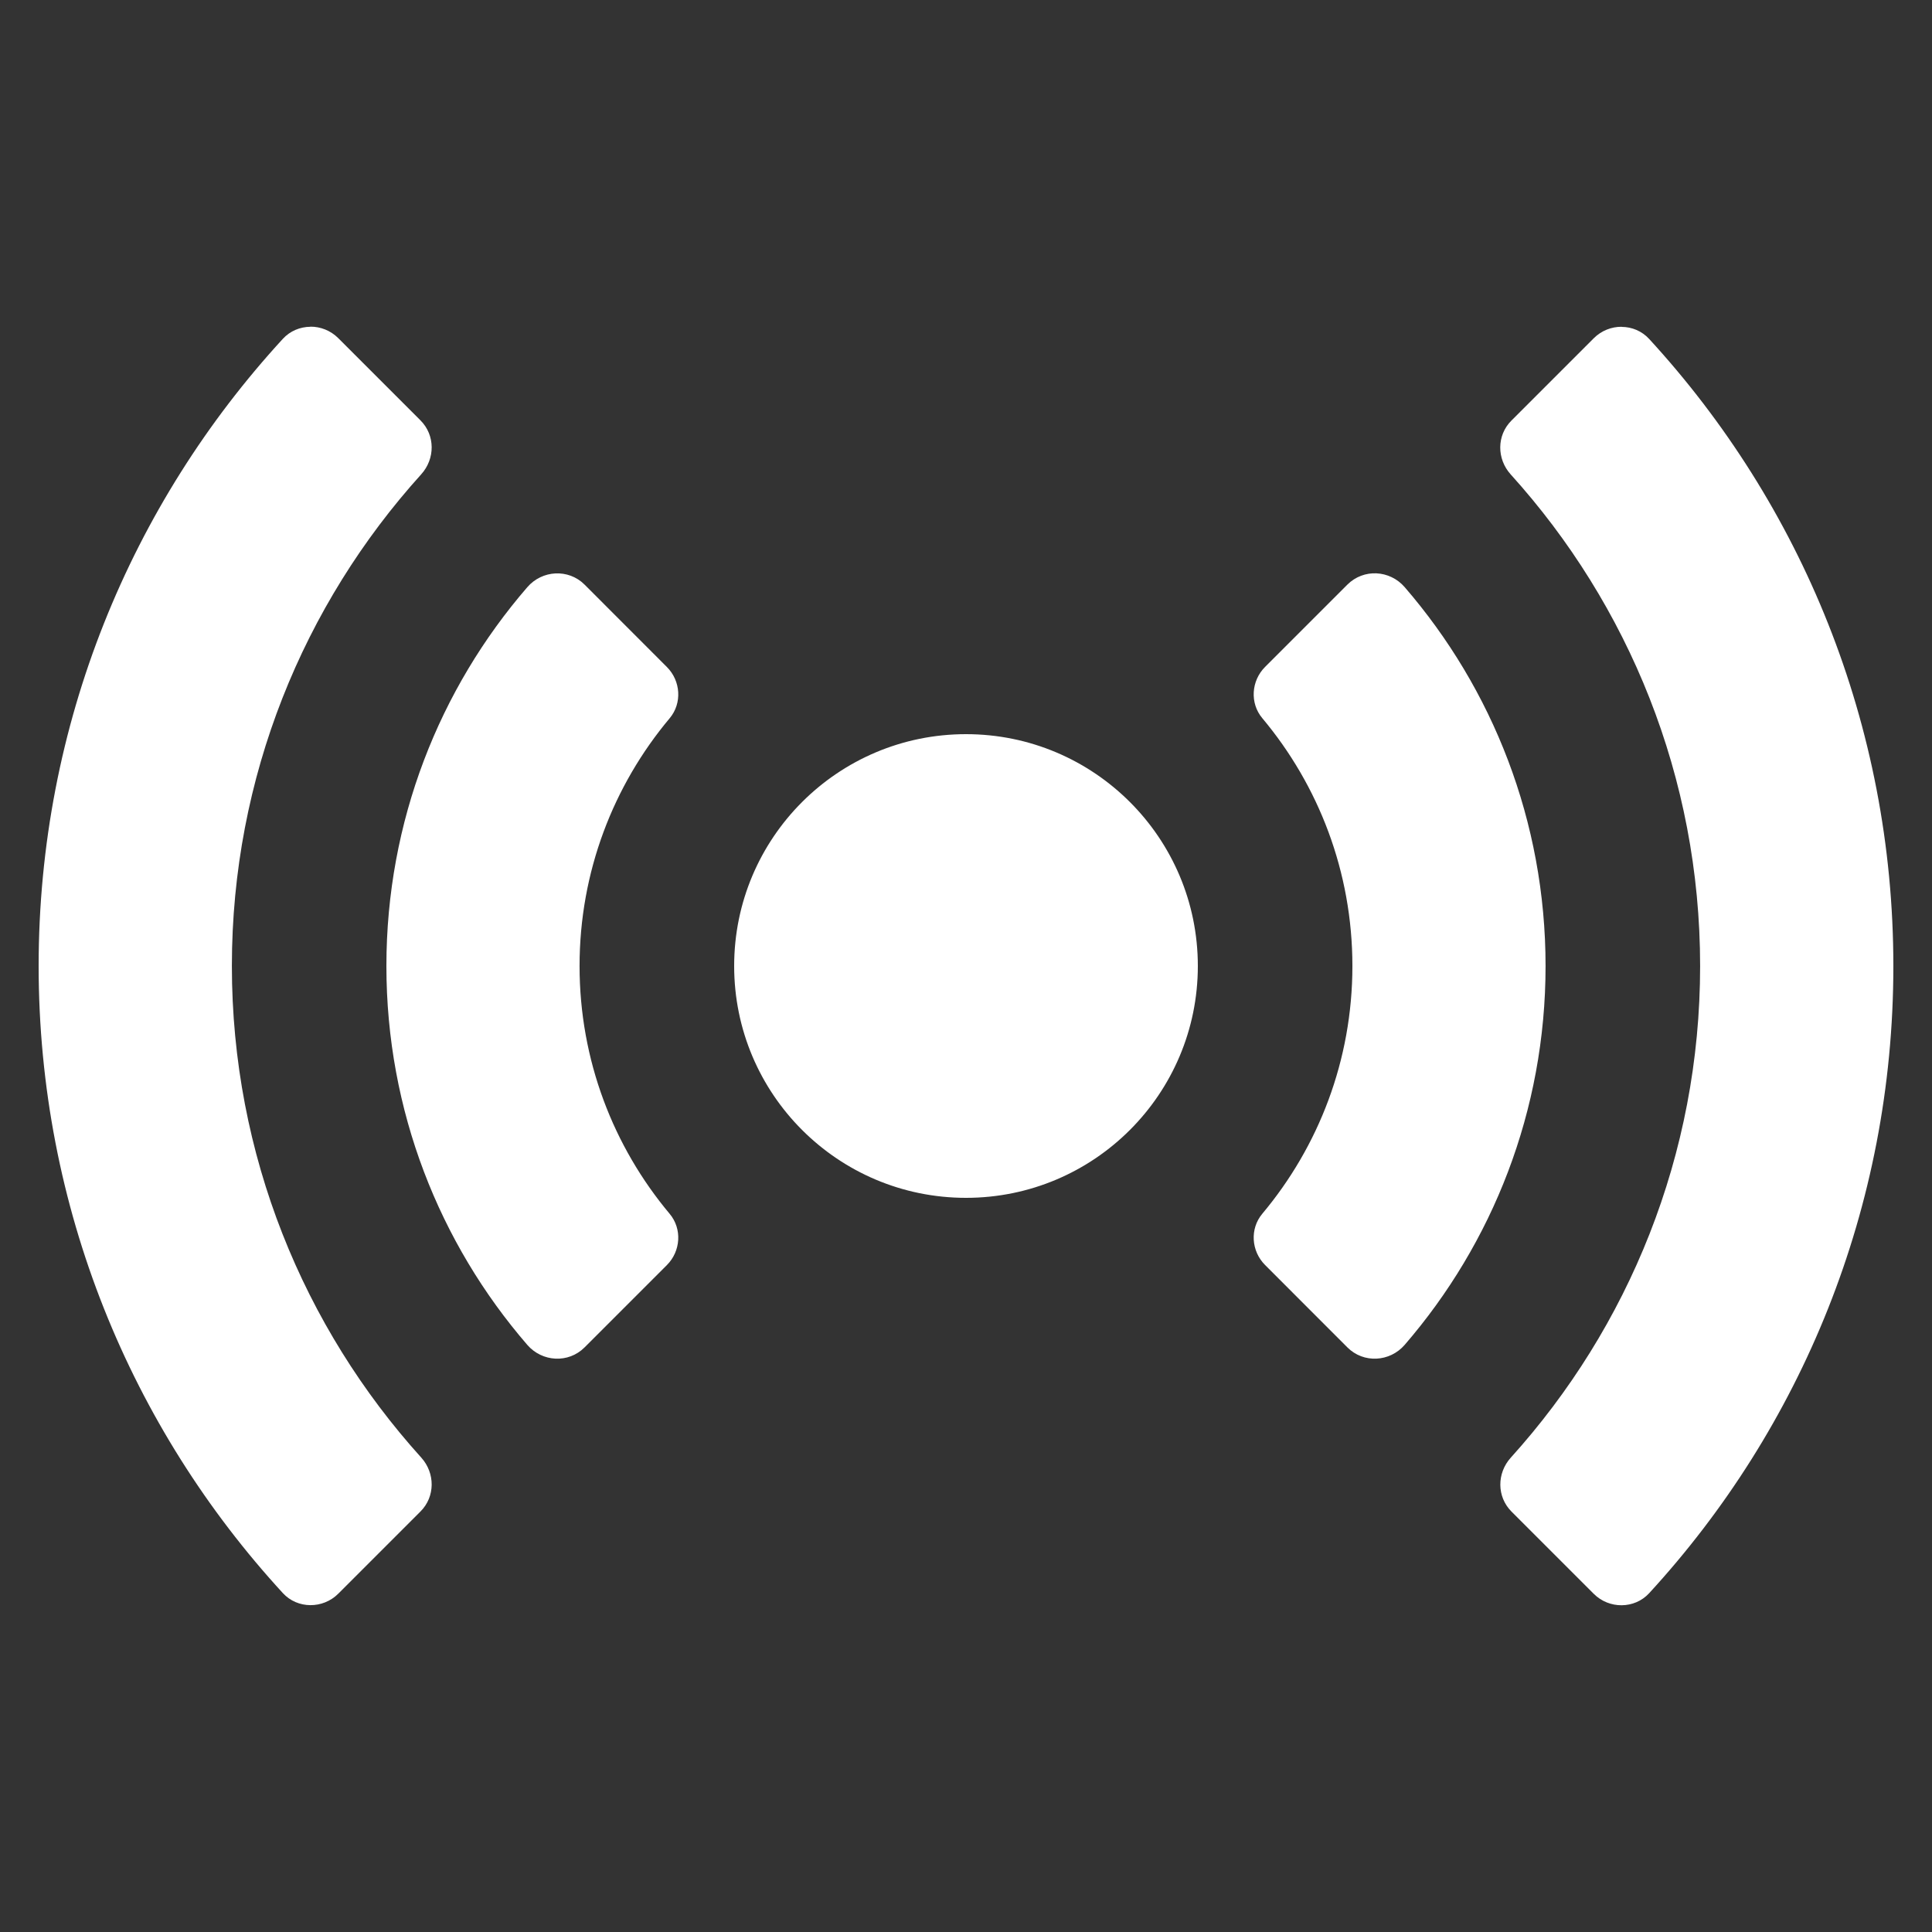 <svg xmlns="http://www.w3.org/2000/svg" xmlns:xlink="http://www.w3.org/1999/xlink" viewBox="0,0,256,256" width="50px" height="50px" fill-rule="nonzero"><rect x="0" y="0" width="256" height="256" fill="#333333" stroke="none"/><g fill="#ffffff" fill-rule="nonzero" stroke="none" stroke-width="1" stroke-linecap="butt" stroke-linejoin="miter" stroke-miterlimit="10" stroke-dasharray="" stroke-dashoffset="0" font-family="none" font-weight="none" font-size="none" text-anchor="none" style="mix-blend-mode: normal"><g transform="scale(5.12,5.12)"><path d="M8.031,8.457c-0.261,0.002 -0.521,0.105 -0.711,0.312c-3.925,4.272 -6.32,9.971 -6.32,16.23c0,6.259 2.395,11.958 6.32,16.23c0.38,0.414 1.037,0.413 1.434,0.016l2.129,-2.129c0.383,-0.383 0.381,-0.993 0.018,-1.395c-3.045,-3.37 -4.9,-7.834 -4.9,-12.723c0,-4.889 1.855,-9.353 4.9,-12.723c0.363,-0.402 0.365,-1.011 -0.018,-1.395l-2.129,-2.129c-0.199,-0.199 -0.462,-0.299 -0.723,-0.297zM41.969,8.457c-0.261,-0.002 -0.524,0.098 -0.723,0.297l-2.131,2.131c-0.383,0.383 -0.381,0.991 -0.018,1.393c3.046,3.369 4.902,7.834 4.902,12.723c0,4.889 -1.855,9.353 -4.9,12.723c-0.363,0.402 -0.365,1.011 0.018,1.395l2.129,2.129c0.397,0.397 1.054,0.397 1.434,-0.016c3.925,-4.272 6.32,-9.971 6.32,-16.23c0,-6.259 -2.395,-11.958 -6.32,-16.23c-0.19,-0.207 -0.45,-0.311 -0.711,-0.312zM35.625,14.838c-0.27,-0.013 -0.545,0.083 -0.754,0.291l-2.131,2.131c-0.359,0.359 -0.398,0.937 -0.072,1.326c1.456,1.738 2.332,3.975 2.332,6.414c0,2.439 -0.876,4.675 -2.332,6.412c-0.326,0.389 -0.287,0.967 0.072,1.326l2.131,2.133c0.417,0.417 1.096,0.38 1.482,-0.066c2.272,-2.629 3.646,-6.057 3.646,-9.805c0,-3.748 -1.374,-7.176 -3.646,-9.805c-0.193,-0.223 -0.459,-0.344 -0.729,-0.357zM14.375,14.84c-0.27,0.013 -0.536,0.134 -0.729,0.357c-2.272,2.628 -3.646,6.055 -3.646,9.803c0,3.748 1.374,7.176 3.646,9.805c0.386,0.446 1.065,0.483 1.482,0.066l2.131,-2.131c0.359,-0.359 0.398,-0.937 0.072,-1.326c-1.456,-1.738 -2.332,-3.975 -2.332,-6.414c0,-2.439 0.876,-4.675 2.332,-6.412c0.326,-0.389 0.287,-0.967 -0.072,-1.326l-2.131,-2.133c-0.208,-0.208 -0.484,-0.302 -0.754,-0.289zM25,19c-3.314,0 -6,2.686 -6,6c0,3.314 2.686,6 6,6c3.314,0 6,-2.686 6,-6c0,-3.314 -2.686,-6 -6,-6z"></path></g></g></svg>